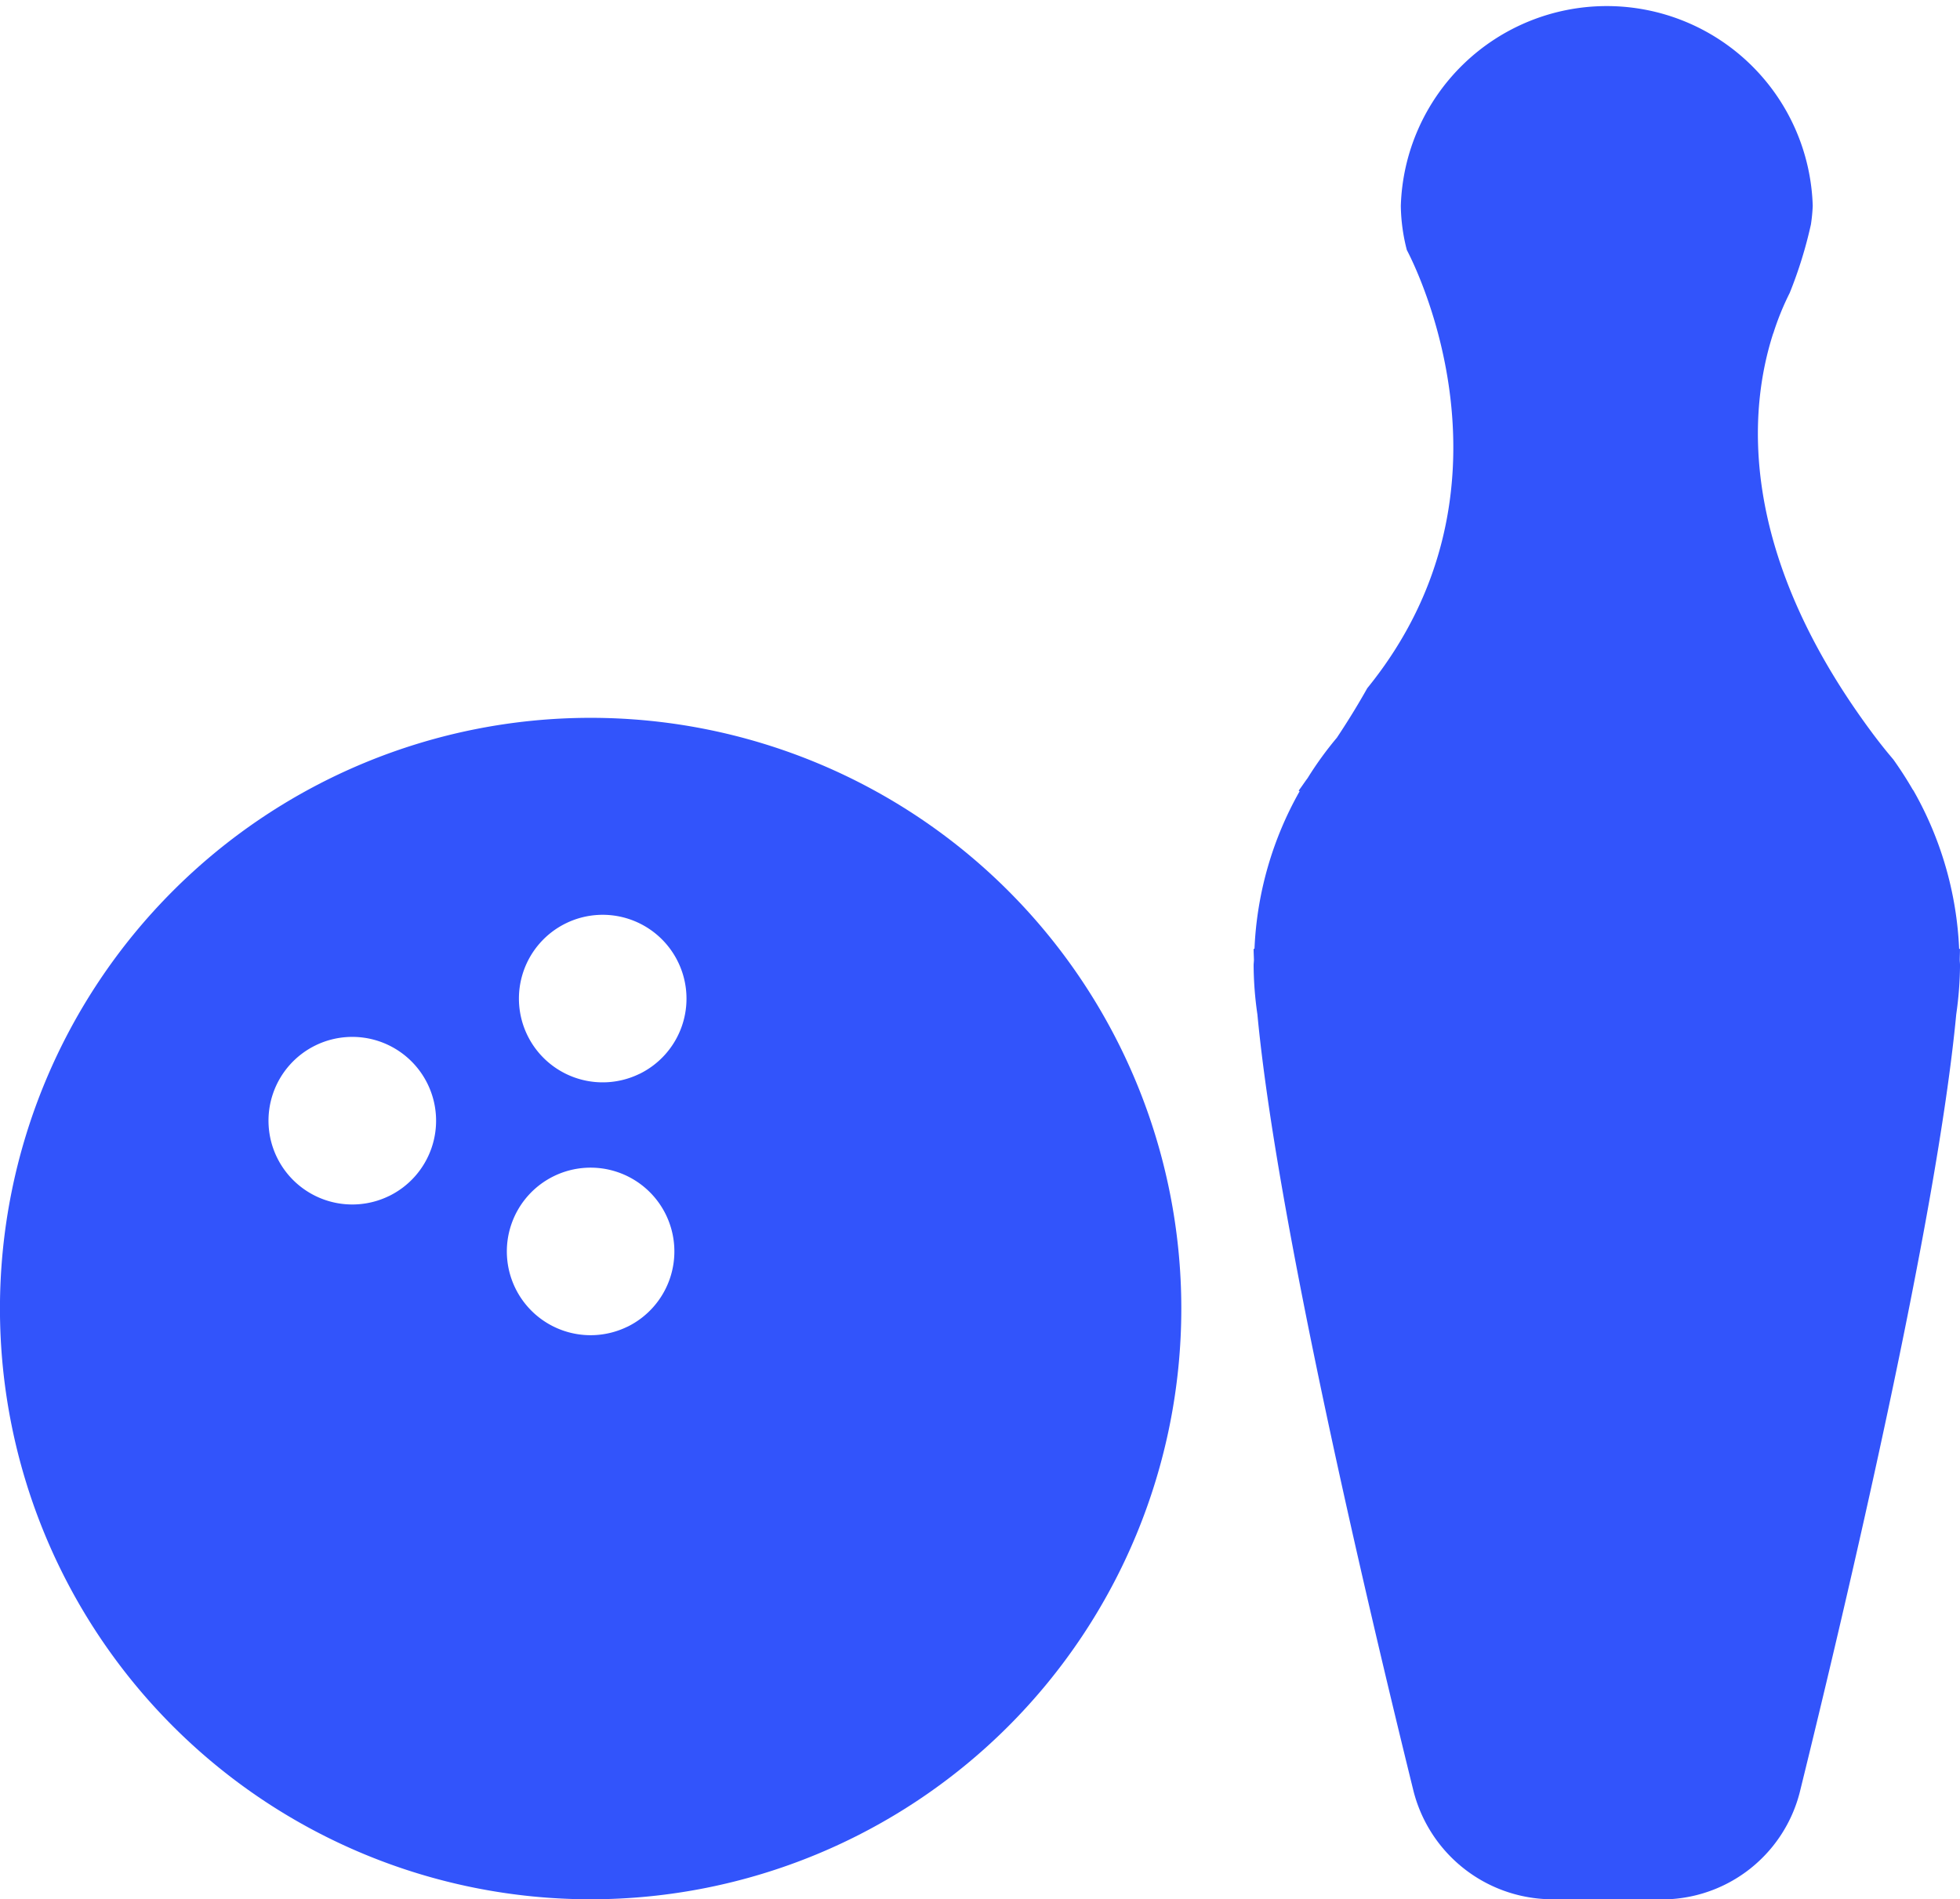 <svg xmlns="http://www.w3.org/2000/svg" width="93.219" height="90.324" viewBox="0 0 93.219 90.324">
  <g id="_753925_equipment_sport_ball_bawling_game_icon" data-name="753925_equipment_sport_ball_bawling_game_icon" transform="translate(-0.21 -1.197)">
    <path id="Path_60325" data-name="Path 60325" d="M28.3,24.481A28.093,28.093,0,1,0,56.394,52.575,28.094,28.094,0,0,0,28.3,24.481Zm-9.59,22.741a3.985,3.985,0,1,1,1.837-5.329A3.985,3.985,0,0,1,18.713,47.222Zm11.336,6.216a3.984,3.984,0,1,1,1.834-5.329A3.987,3.987,0,0,1,30.049,53.439Zm.573-12.024a3.984,3.984,0,1,1,1.837-5.327A3.982,3.982,0,0,1,30.622,41.415Z" transform="translate(0 10.854)" fill="#3254fb"/>
    <path id="Path_60326" data-name="Path 60326" d="M74.472,46.322a.187.187,0,0,1-.04,0A16.675,16.675,0,0,0,72.264,38.8s0,0,0,0c-.015-.021-.028-.041-.045-.062-.283-.49-.588-.96-.913-1.418-.328-.386-.661-.8-1.016-1.278-6.467-8.706-5.841-15.439-4.708-18.971h0s.009-.023.013-.025a12.937,12.937,0,0,1,.779-1.919,20.568,20.568,0,0,0,1.009-3.258,8.235,8.235,0,0,0,.086-.88,9.8,9.8,0,0,0-19.591,0,8.771,8.771,0,0,0,.287,2.1c.361.682,5.815,11.357-1.885,20.84h0q-.647,1.155-1.444,2.352a16.536,16.536,0,0,0-1.394,1.925c-.15.2-.271.39-.422.589.013.013.031.021.044.034a16.641,16.641,0,0,0-2.146,7.491.187.187,0,0,1-.041,0c0,.16.01.34.015.512,0,.091-.015.18-.015.273a16.765,16.765,0,0,0,.18,2.334c.918,9.74,5.2,27.905,7.4,36.837a6.834,6.834,0,0,0,6.917,5.24h4.533a6.771,6.771,0,0,0,6.939-5.06c2.187-8.869,6.521-27.215,7.448-37.02a17.182,17.182,0,0,0,.18-2.331c0-.091-.013-.182-.013-.273C74.463,46.664,74.472,46.482,74.472,46.322Z" transform="translate(18.956)" fill="#3254fb"/>
  </g>
</svg>
